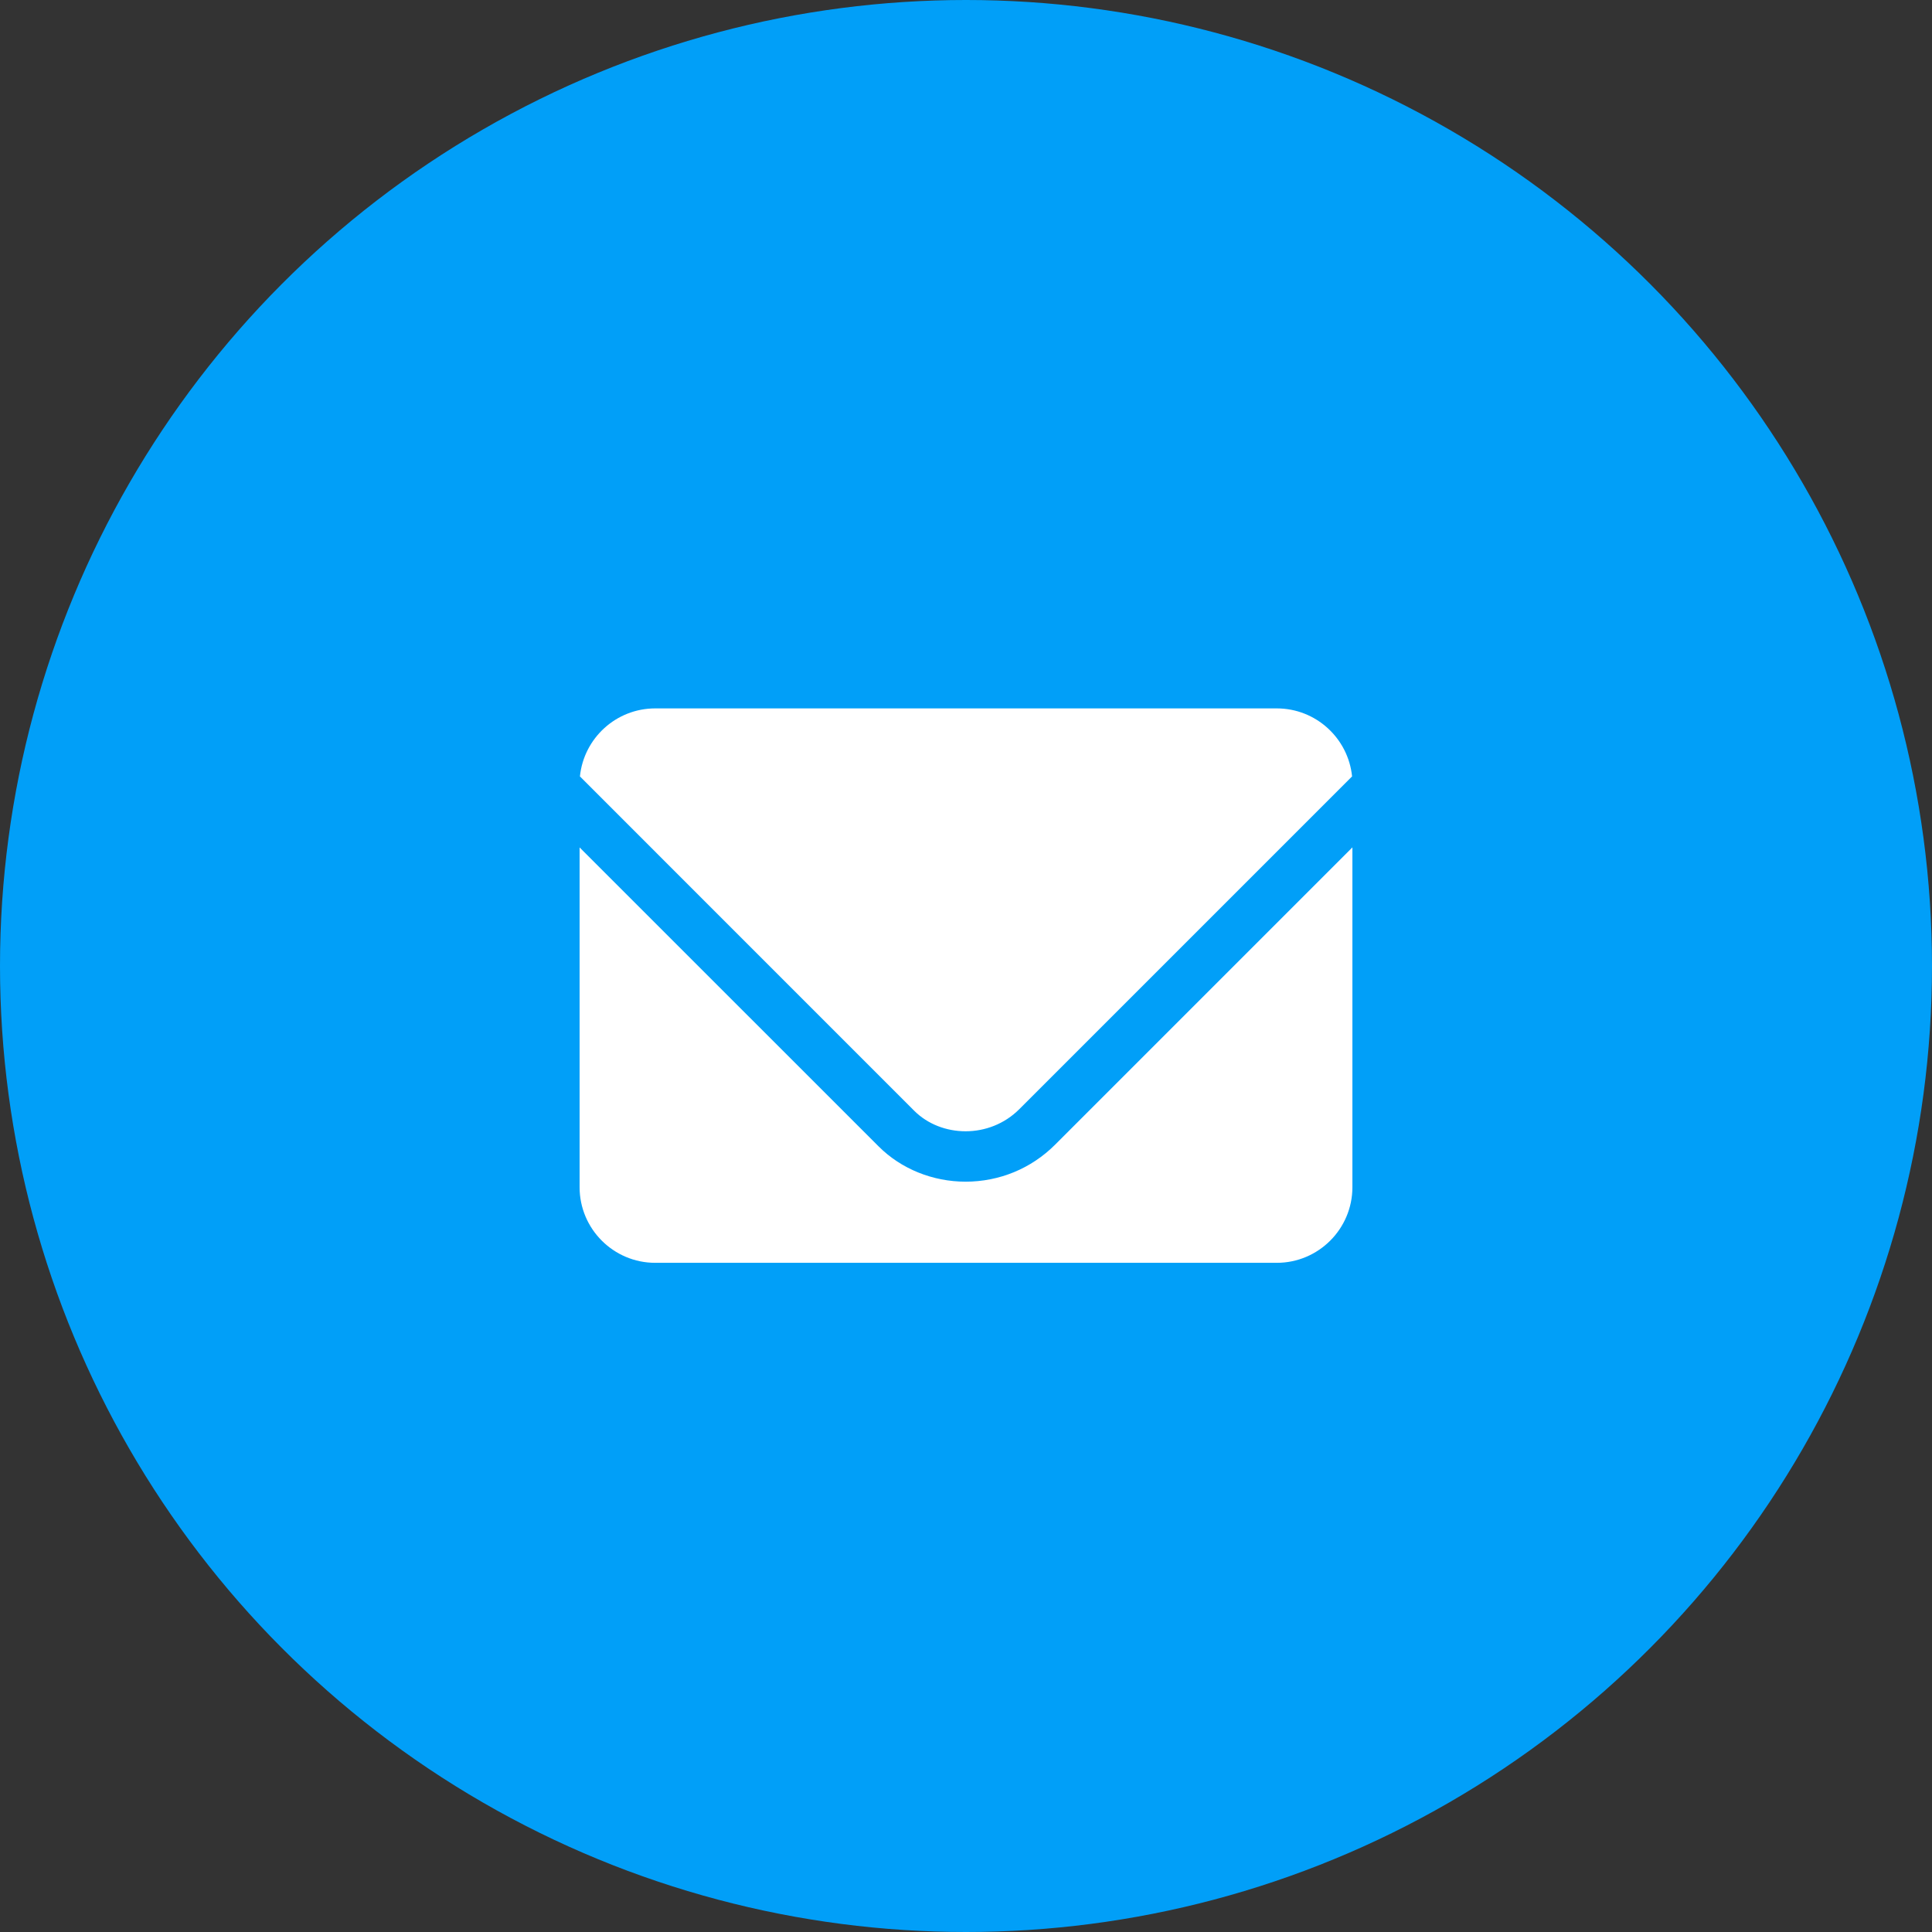 <svg width="30" height="30" viewBox="0 0 30 30" fill="none" xmlns="http://www.w3.org/2000/svg">
<rect x="0" y="0" width="30" height="30" fill="#333333" stroke="none"/>
<circle cx="15" cy="15" r="15" fill="#019FF8"/>
<path fill-rule="evenodd" clip-rule="evenodd" d="M10.174 11H19.826C20.434 11 20.935 11.464 20.995 12.056L15.829 17.222C15.363 17.689 14.614 17.665 14.196 17.248L9.005 12.056C9.065 11.464 9.566 11 10.174 11ZM14.993 18.349C15.519 18.349 16.013 18.145 16.383 17.775L21 13.158V18.435C21 19.082 20.473 19.609 19.826 19.609H10.174C9.527 19.609 9 19.082 9 18.435V13.159L13.643 17.801C13.991 18.15 14.483 18.349 14.993 18.349Z" fill="white"/>
</svg>
